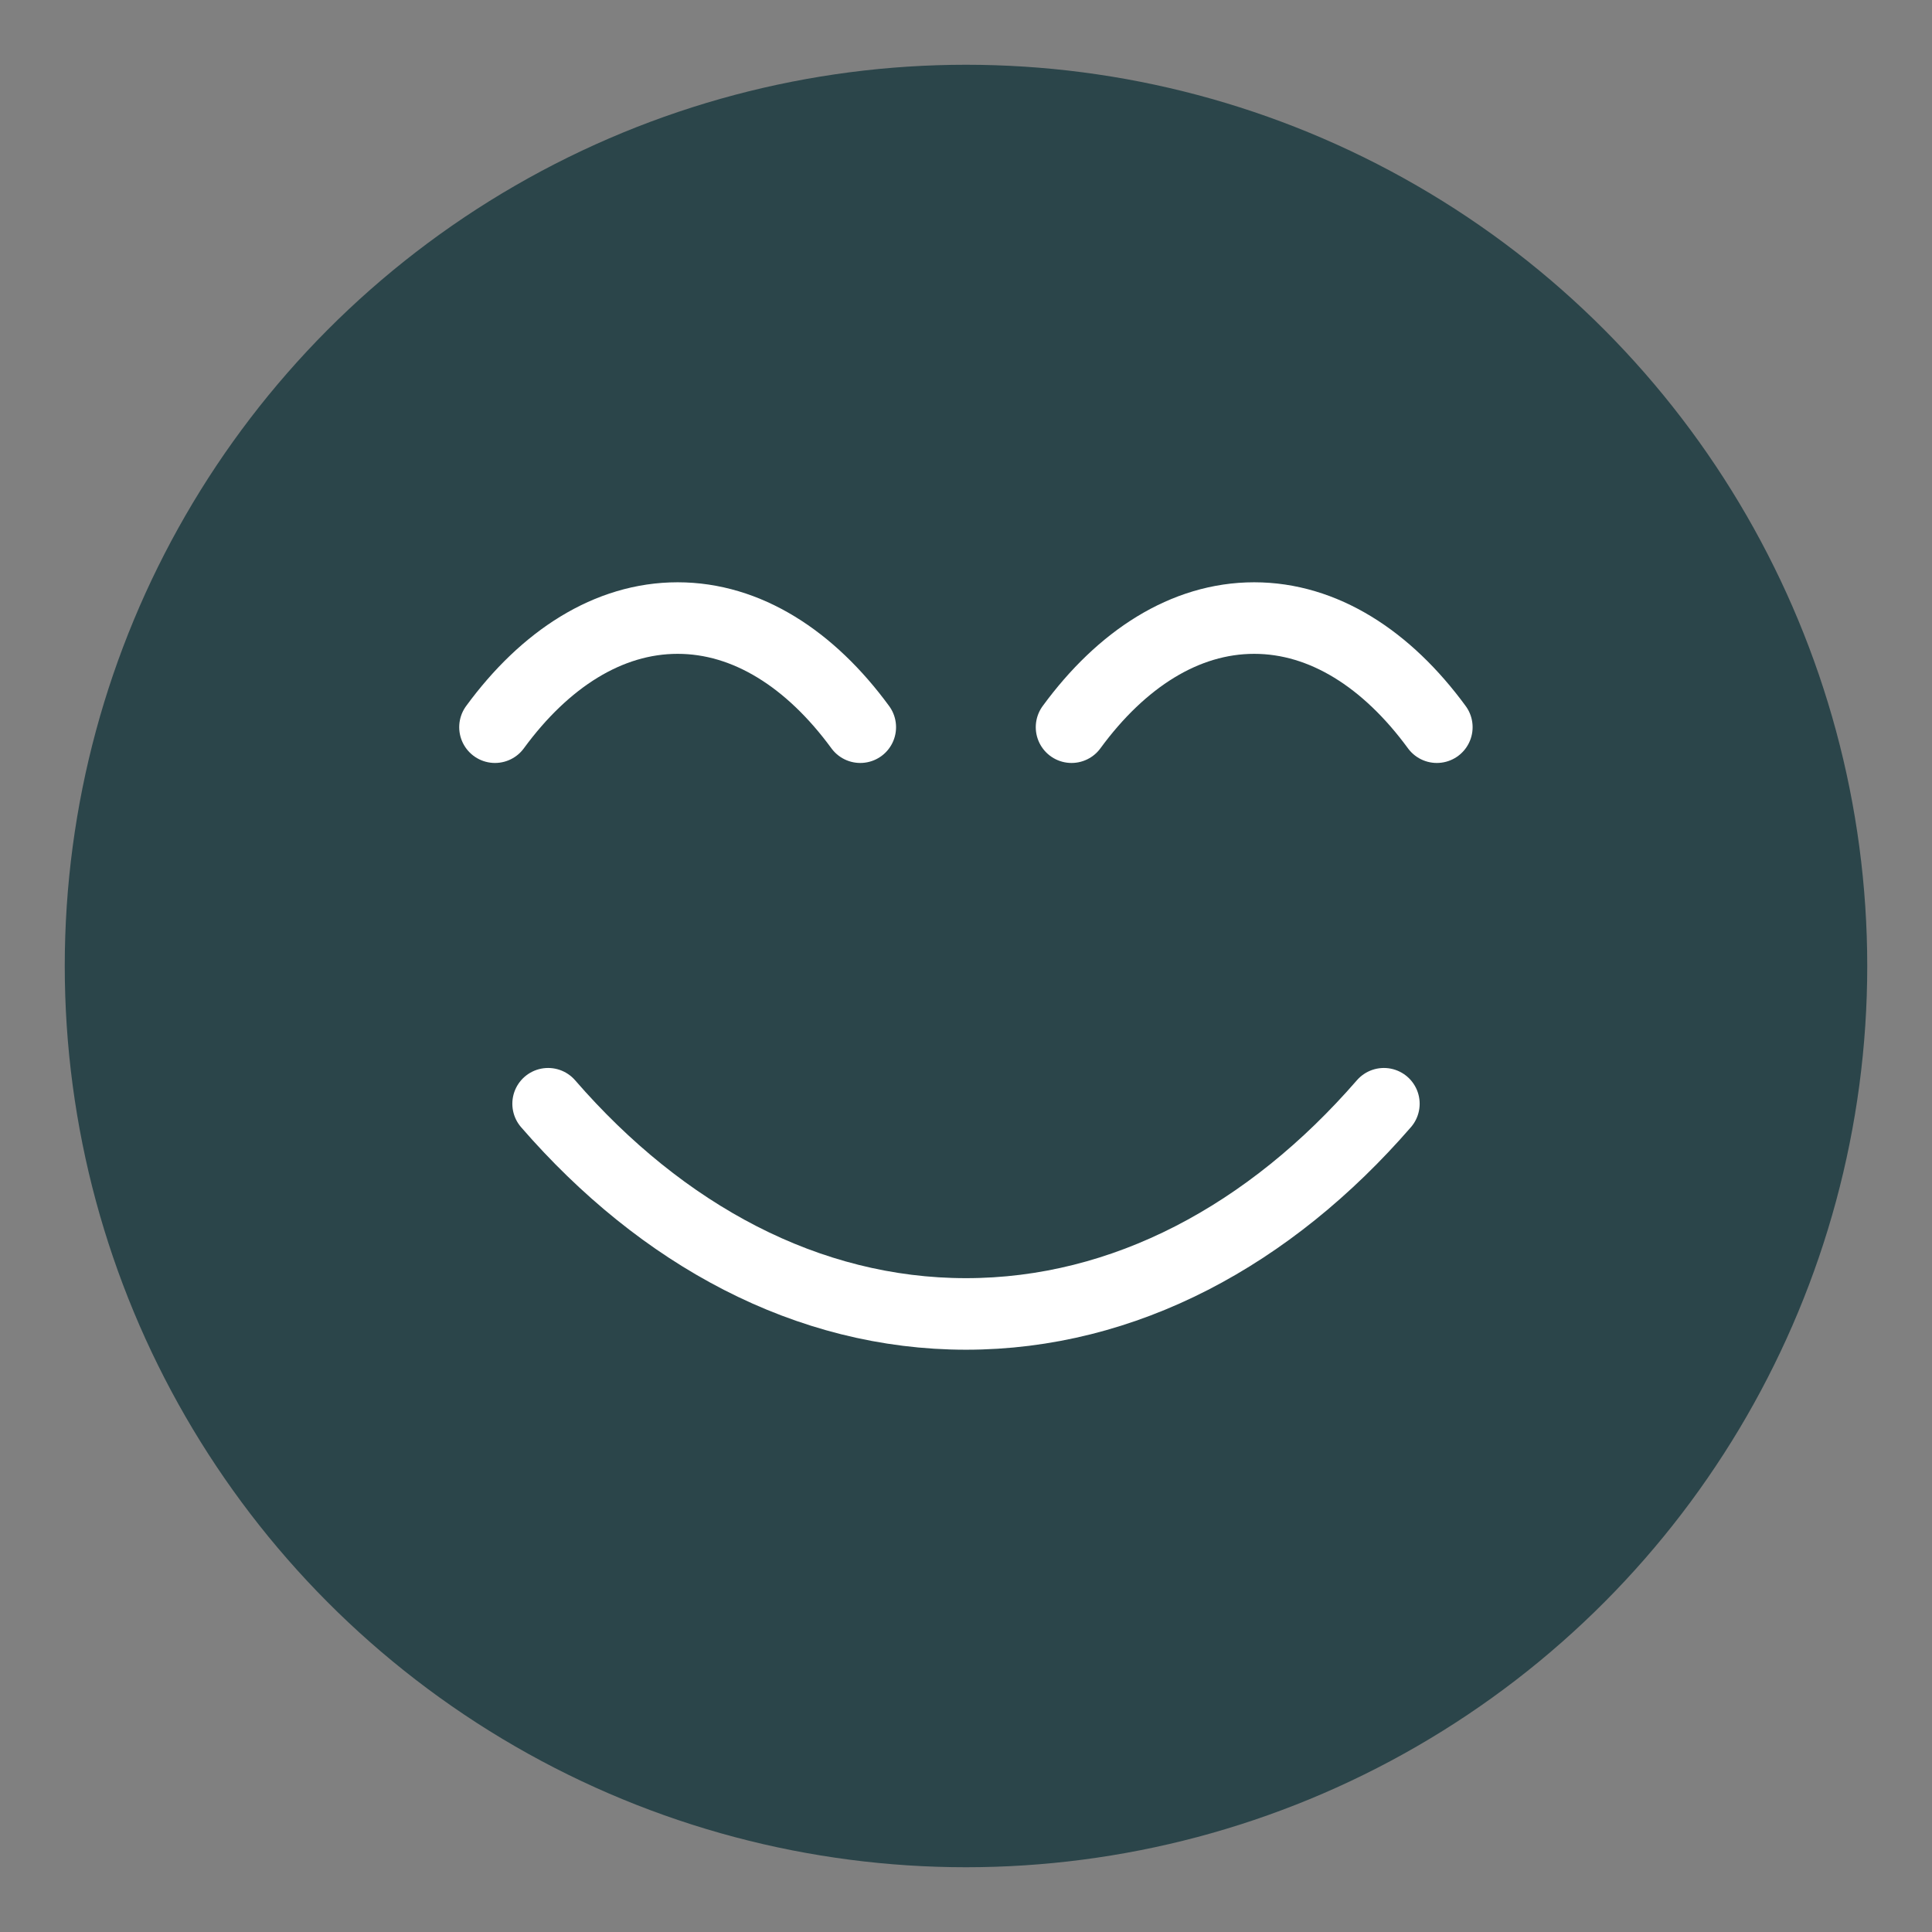 <?xml version="1.0" encoding="UTF-8"?> <svg xmlns="http://www.w3.org/2000/svg" id="Layer_1" viewBox="0 0 108 108"><rect x="0" y="0" width="108" height="108" fill="#808080" stroke="none"/><defs><style>.cls-1{fill:none;stroke:#fff;stroke-linecap:round;stroke-linejoin:round;stroke-width:4px;}.cls-2{fill:#2b454a;stroke-width:0px;}</style></defs><circle class="cls-2" cx="54" cy="54" r="50.38"></circle><path class="cls-1" d="m48.09,40.65c-2.79-3.81-6.34-6.1-10.21-6.1s-7.42,2.29-10.21,6.1"></path><path class="cls-1" d="m80.32,40.65c-2.79-3.81-6.34-6.1-10.21-6.1s-7.42,2.29-10.21,6.1"></path><path class="cls-1" d="m30.64,61.7c6.37,7.34,14.5,11.75,23.36,11.75s16.99-4.41,23.36-11.75"></path></svg> 